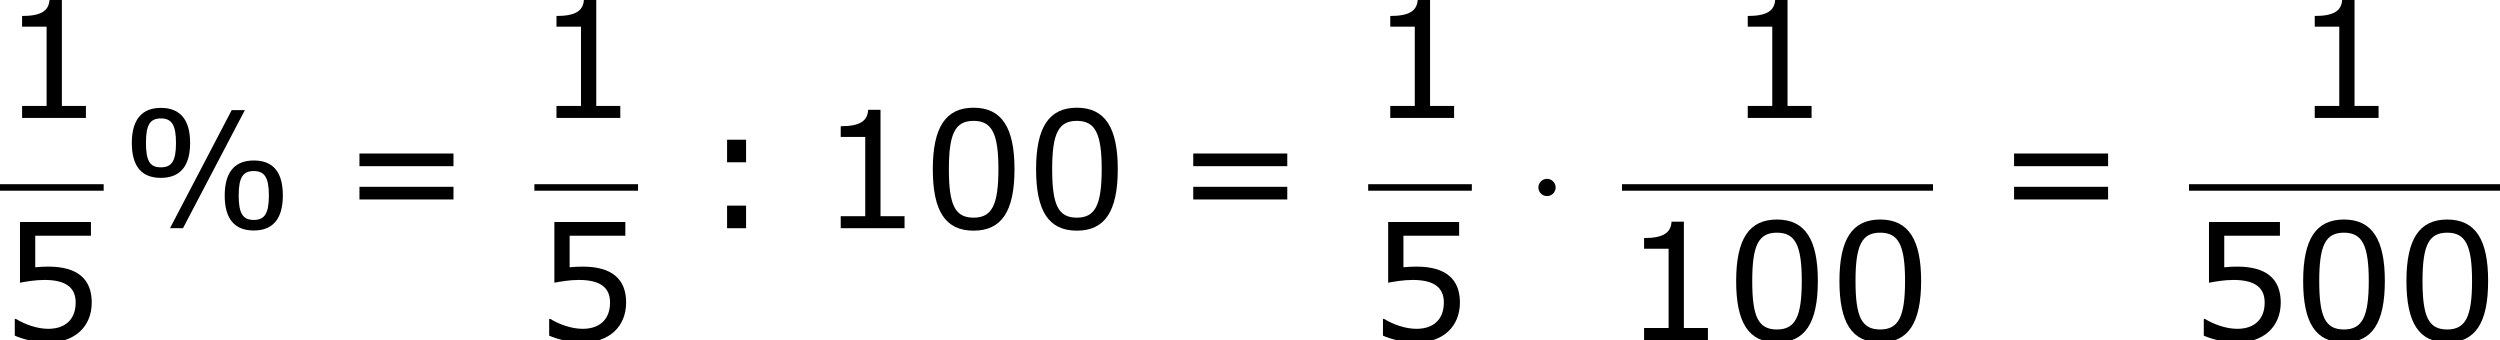 <?xml version='1.0' encoding='UTF-8'?>
<!-- This file was generated by dvisvgm 1.15.1 -->
<svg height='28.208pt' version='1.1' viewBox='-0.244 -0.228 207.197 28.208' width='207.197pt' xmlns='http://www.w3.org/2000/svg' xmlns:xlink='http://www.w3.org/1999/xlink'>
<defs>
<path d='M2.295 -2.989C2.295 -3.335 2.008 -3.622 1.662 -3.622S1.028 -3.335 1.028 -2.989S1.315 -2.355 1.662 -2.355S2.295 -2.642 2.295 -2.989Z' id='g0-1'/>
<path d='M5.145 -6.253C5.145 -7.968 4.407 -8.826 3.001 -8.826C1.632 -8.826 0.869 -7.992 0.869 -6.253C0.869 -4.526 1.596 -3.692 3.001 -3.692C4.383 -3.692 5.145 -4.526 5.145 -6.253ZM9.159 -8.659H8.194L3.668 0H4.621L9.159 -8.659ZM11.946 -2.406C11.946 -4.133 11.22 -4.967 9.814 -4.967C8.433 -4.967 7.682 -4.133 7.682 -2.394C7.682 -0.679 8.409 0.167 9.814 0.167C11.196 0.167 11.946 -0.667 11.946 -2.406ZM4.109 -6.253C4.109 -4.907 3.788 -4.466 3.001 -4.466S1.906 -4.907 1.906 -6.253S2.215 -8.052 3.001 -8.052S4.109 -7.587 4.109 -6.253ZM10.922 -2.406C10.922 -1.048 10.588 -0.607 9.814 -0.607C9.028 -0.607 8.707 -1.06 8.707 -2.394C8.707 -3.74 9.028 -4.192 9.814 -4.192C10.588 -4.192 10.922 -3.74 10.922 -2.406Z' id='g2-37'/>
<path d='M6.789 -4.335C6.789 -7.349 5.872 -8.838 3.788 -8.838C1.739 -8.838 0.798 -7.396 0.798 -4.324C0.798 -1.263 1.715 0.179 3.788 0.179C5.836 0.179 6.789 -1.227 6.789 -4.335ZM5.61 -4.335C5.61 -1.703 5.133 -0.774 3.788 -0.774C2.43 -0.774 1.977 -1.691 1.977 -4.324S2.442 -7.873 3.788 -7.873S5.61 -6.944 5.61 -4.335Z' id='g2-48'/>
<path d='M6.301 0V-0.881H4.538V-8.683H3.633C3.585 -7.837 2.99 -7.48 1.62 -7.48V-6.694H3.418V-0.881H1.62V0H6.301Z' id='g2-49'/>
<path d='M6.729 -2.751C6.729 -4.502 5.646 -5.384 3.549 -5.384C3.287 -5.384 2.918 -5.372 2.585 -5.336V-7.647H6.67V-8.659H1.465V-4.204C1.918 -4.288 2.585 -4.407 3.263 -4.407C4.8 -4.407 5.55 -3.871 5.55 -2.751C5.55 -1.536 4.812 -0.822 3.537 -0.822C2.716 -0.822 1.81 -1.155 1.167 -1.548H1.084V-0.322C1.691 -0.048 2.62 0.179 3.561 0.179C5.479 0.179 6.729 -0.989 6.729 -2.751Z' id='g2-53'/>
<path d='M3.406 -4.836V-6.491H2.013V-4.836H3.406ZM3.406 0V-1.656H2.013V0H3.406Z' id='g2-58'/>
<path d='M8.325 -4.55V-5.479H1.429V-4.55H8.325ZM8.325 -2.108V-3.037H1.429V-2.108H8.325Z' id='g2-61'/>
</defs>
<g id='page1' transform='matrix(1.13 0 0 1.13 -65.342 -61.1)'>
<use x='57.609' xlink:href='#g2-49' y='62.52'/>
<rect height='0.478' width='7.603' x='57.609' y='67.379'/>
<use x='57.609' xlink:href='#g2-53' y='78.808'/>
<use x='66.408' xlink:href='#g2-37' y='70.607'/>
<use x='82.544' xlink:href='#g2-61' y='70.607'/>
<use x='96.803' xlink:href='#g2-49' y='62.52'/>
<rect height='0.478' width='7.603' x='96.803' y='67.379'/>
<use x='96.803' xlink:href='#g2-53' y='78.808'/>
<use x='108.923' xlink:href='#g2-58' y='70.607'/>
<use x='117.651' xlink:href='#g2-49' y='70.607'/>
<use x='125.227' xlink:href='#g2-48' y='70.607'/>
<use x='132.802' xlink:href='#g2-48' y='70.607'/>
<use x='143.698' xlink:href='#g2-61' y='70.607'/>
<use x='157.957' xlink:href='#g2-49' y='62.52'/>
<rect height='0.478' width='7.603' x='157.957' y='67.379'/>
<use x='157.957' xlink:href='#g2-53' y='78.808'/>
<use x='169.412' xlink:href='#g0-1' y='70.607'/>
<use x='184.176' xlink:href='#g2-49' y='62.52'/>
<rect height='0.478' width='22.81' x='176.573' y='67.379'/>
<use x='176.573' xlink:href='#g2-49' y='78.808'/>
<use x='184.148' xlink:href='#g2-48' y='78.808'/>
<use x='191.723' xlink:href='#g2-48' y='78.808'/>
<use x='203.9' xlink:href='#g2-61' y='70.607'/>
<use x='225.762' xlink:href='#g2-49' y='62.52'/>
<rect height='0.478' width='22.81' x='218.159' y='67.379'/>
<use x='218.159' xlink:href='#g2-53' y='78.808'/>
<use x='225.734' xlink:href='#g2-48' y='78.808'/>
<use x='233.309' xlink:href='#g2-48' y='78.808'/>
</g>
</svg>
